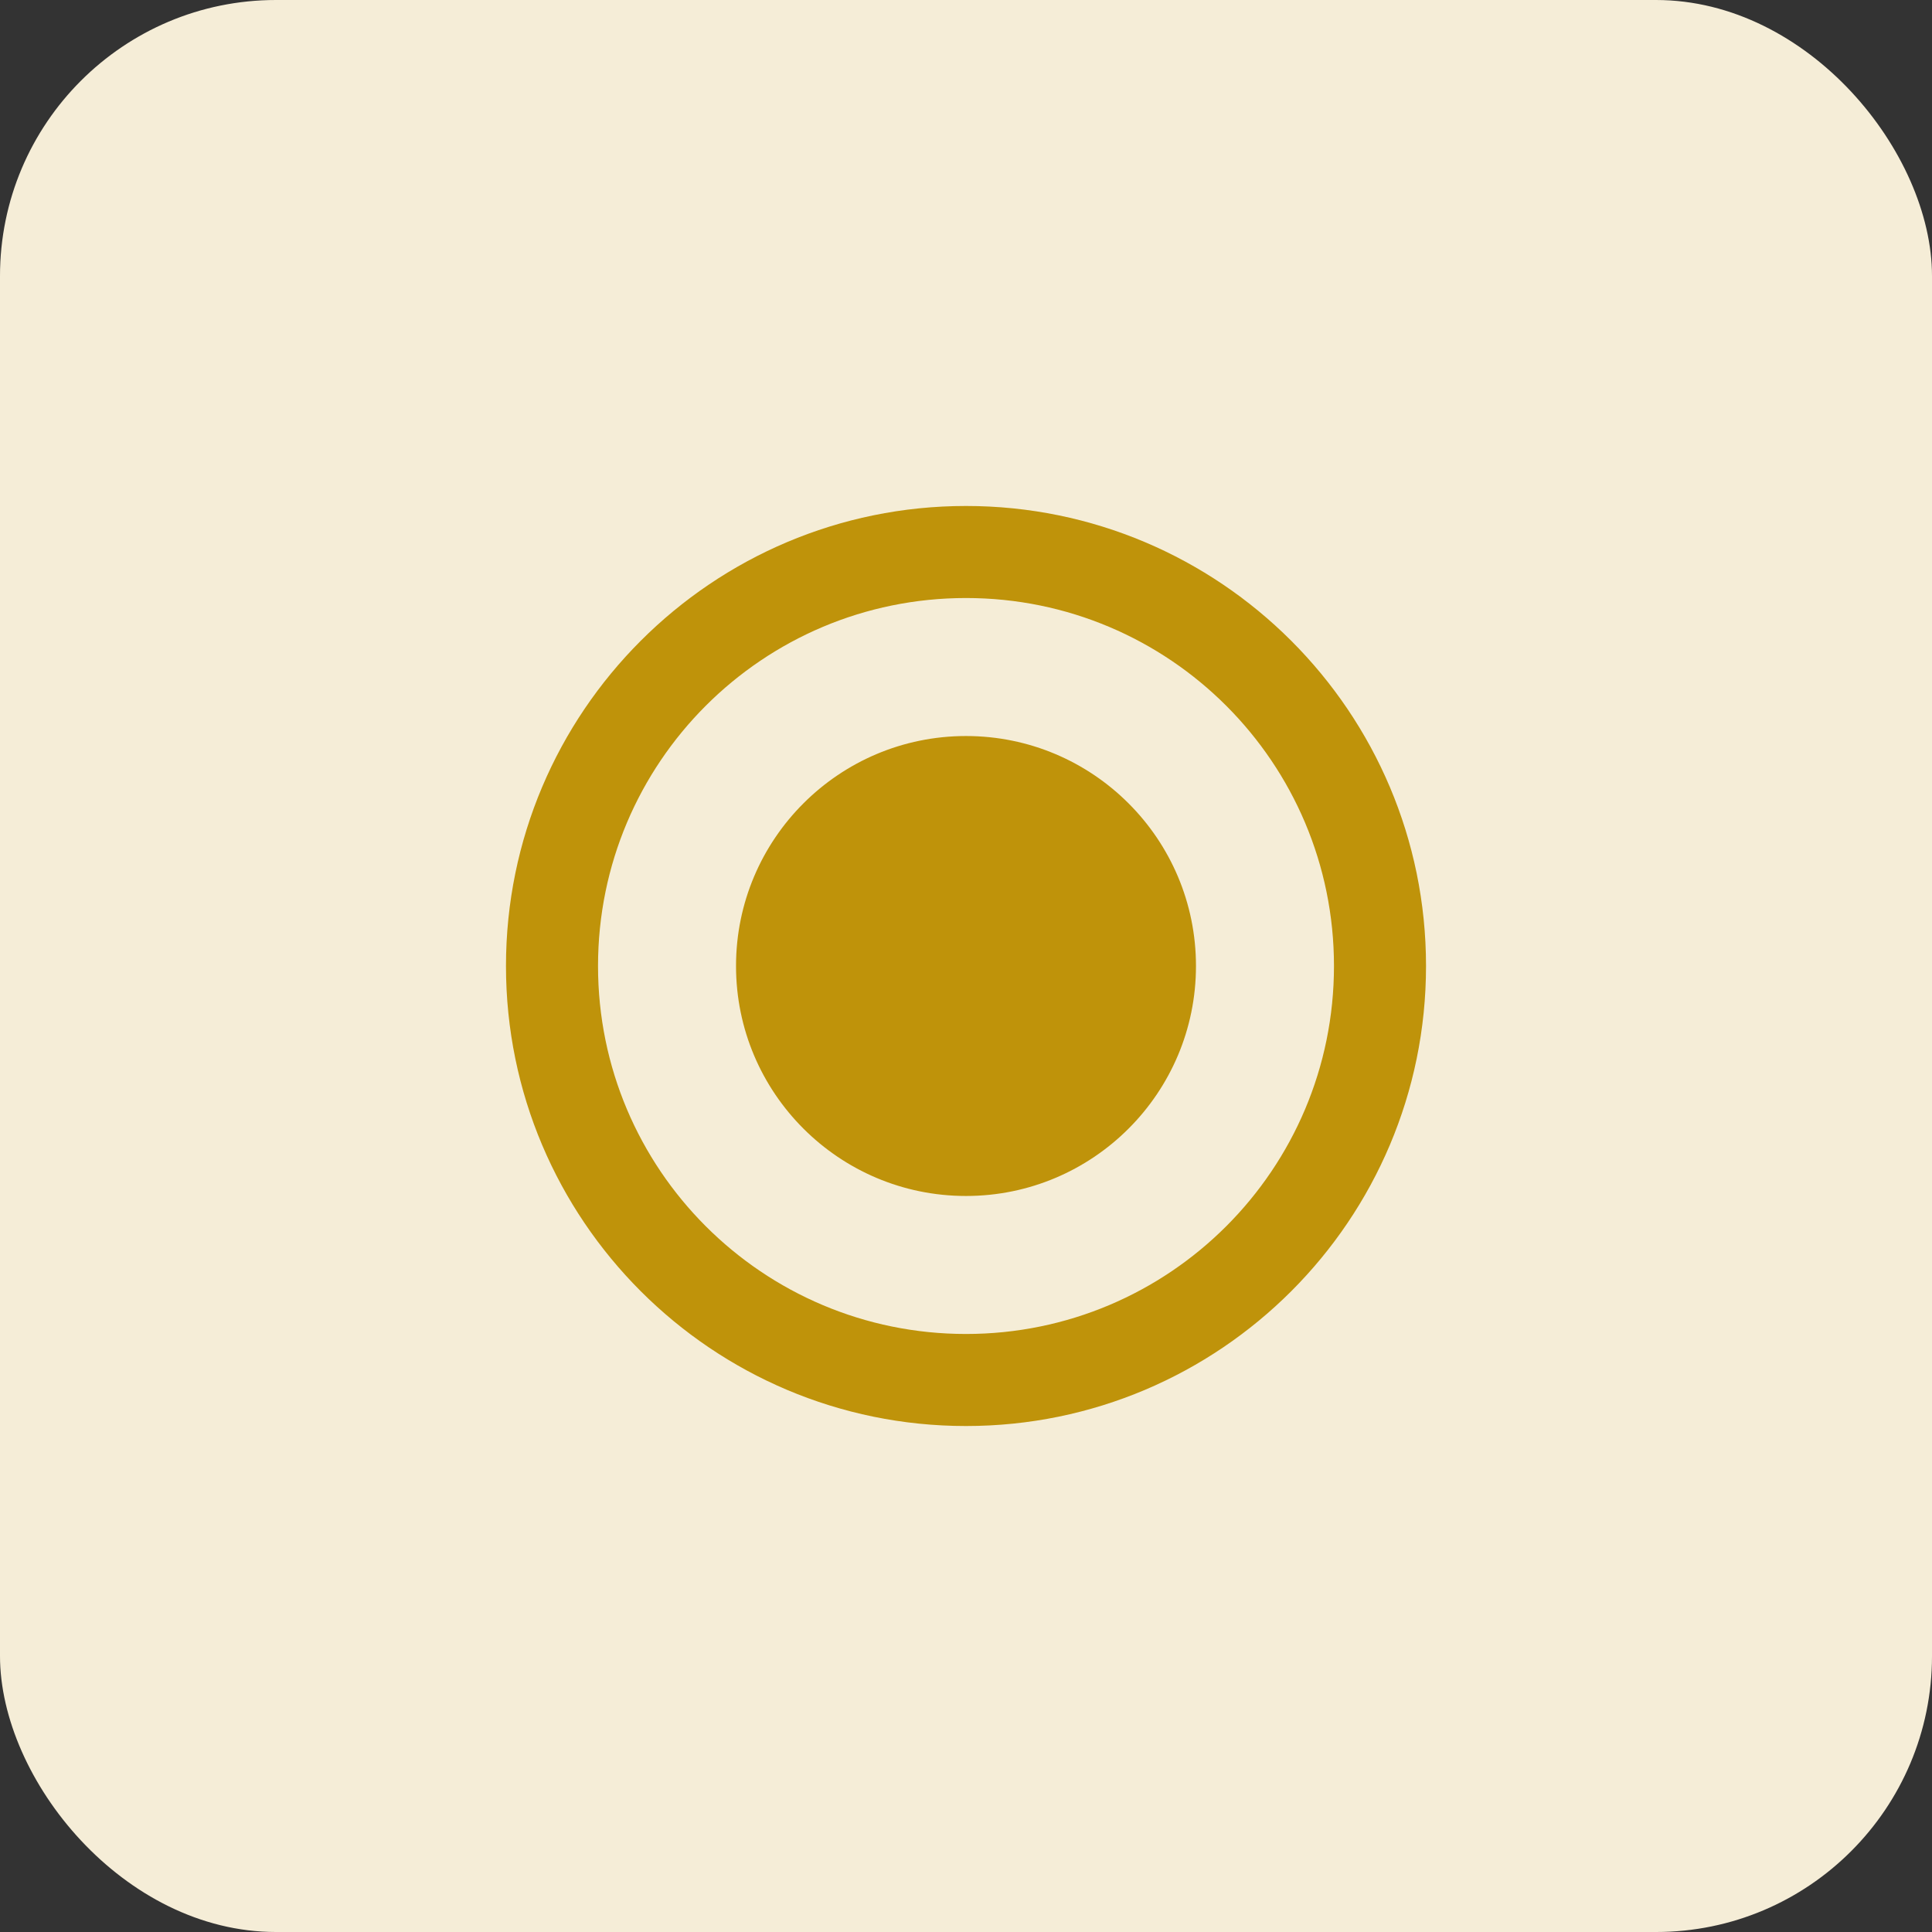 <svg width="28" height="28" viewBox="0 0 28 28" fill="none" xmlns="http://www.w3.org/2000/svg">
<rect x="0" y="0" width="28" height="28" fill="#333333" stroke="none"/>
<rect width="28" height="28" rx="4" fill="#F5EDD7"/>
<path d="M14 10.667C12.16 10.667 10.667 12.16 10.667 14C10.667 15.84 12.16 17.333 14 17.333C15.84 17.333 17.333 15.84 17.333 14C17.333 12.16 15.84 10.667 14 10.667ZM14 7.333C10.32 7.333 7.333 10.32 7.333 14C7.333 17.68 10.32 20.667 14 20.667C17.68 20.667 20.667 17.68 20.667 14C20.667 10.32 17.68 7.333 14 7.333ZM14 19.333C11.053 19.333 8.667 16.947 8.667 14C8.667 11.053 11.053 8.667 14 8.667C16.947 8.667 19.333 11.053 19.333 14C19.333 16.947 16.947 19.333 14 19.333Z" fill="#BF930A"/>
</svg>
